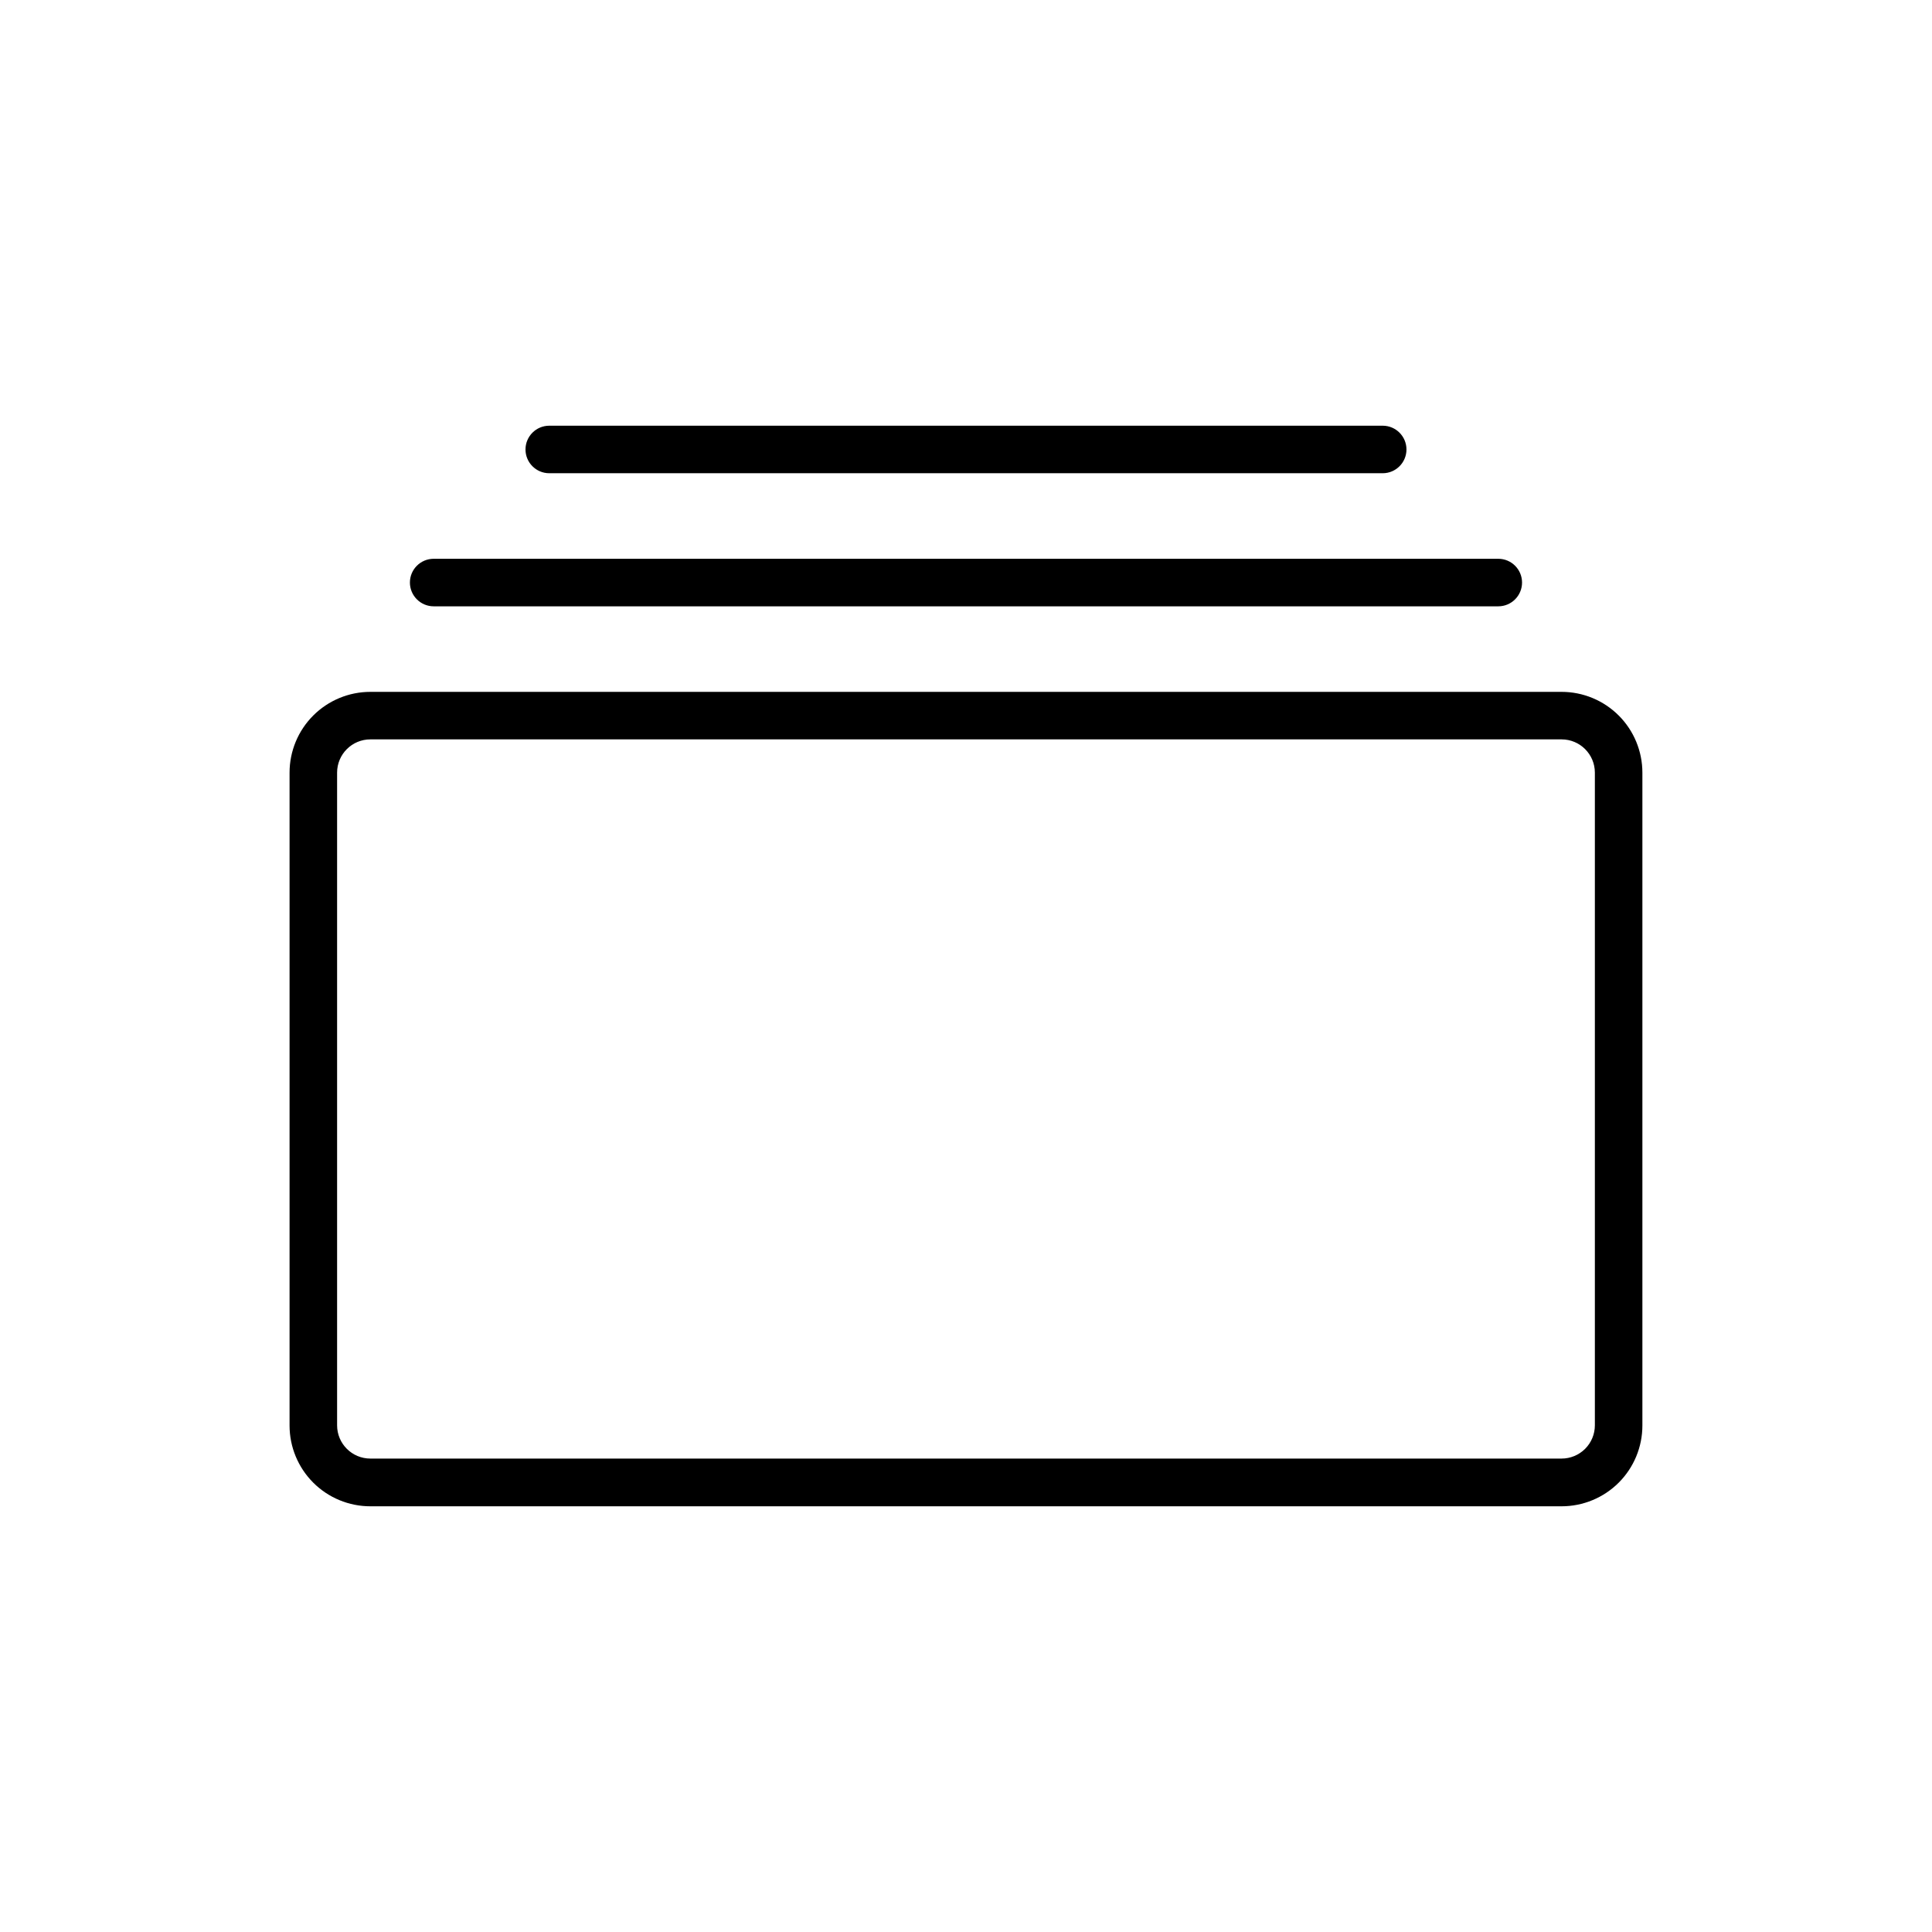 <?xml version="1.0" encoding="UTF-8"?>
<!-- Uploaded to: ICON Repo, www.iconrepo.com, Generator: ICON Repo Mixer Tools -->
<svg fill="#000000" width="800px" height="800px" version="1.1" viewBox="144 144 512 512" xmlns="http://www.w3.org/2000/svg">
 <g>
  <path d="m557.84 327.35h-315.69c-5.68 0-11.125 2.258-15.141 6.273s-6.273 9.461-6.273 15.141v173.01c0 5.68 2.258 11.125 6.273 15.141s9.461 6.269 15.141 6.269h315.69c5.676 0 11.125-2.254 15.141-6.269s6.269-9.461 6.269-15.141v-173.01c0-5.68-2.254-11.125-6.269-15.141s-9.465-6.273-15.141-6.273zm8.816 194.37c0 2.34-0.93 4.582-2.582 6.234-1.656 1.652-3.898 2.582-6.234 2.582h-315.69c-4.871 0-8.816-3.945-8.816-8.816v-172.96c0-4.871 3.945-8.816 8.816-8.816h315.69c4.867 0 8.816 3.945 8.816 8.816z"/>
  <path d="m252.63 298.38c0 1.672 0.664 3.273 1.848 4.453 1.18 1.184 2.781 1.848 4.453 1.848h282.13c3.477 0 6.297-2.82 6.297-6.301 0-3.477-2.82-6.297-6.297-6.297h-282.13c-3.481 0-6.301 2.82-6.301 6.297z"/>
  <path d="m510.43 269.41c3.477 0 6.297-2.82 6.297-6.297 0-3.477-2.82-6.297-6.297-6.297h-220.87c-3.477 0-6.297 2.82-6.297 6.297 0 3.477 2.82 6.297 6.297 6.297z"/>
 </g>
</svg>